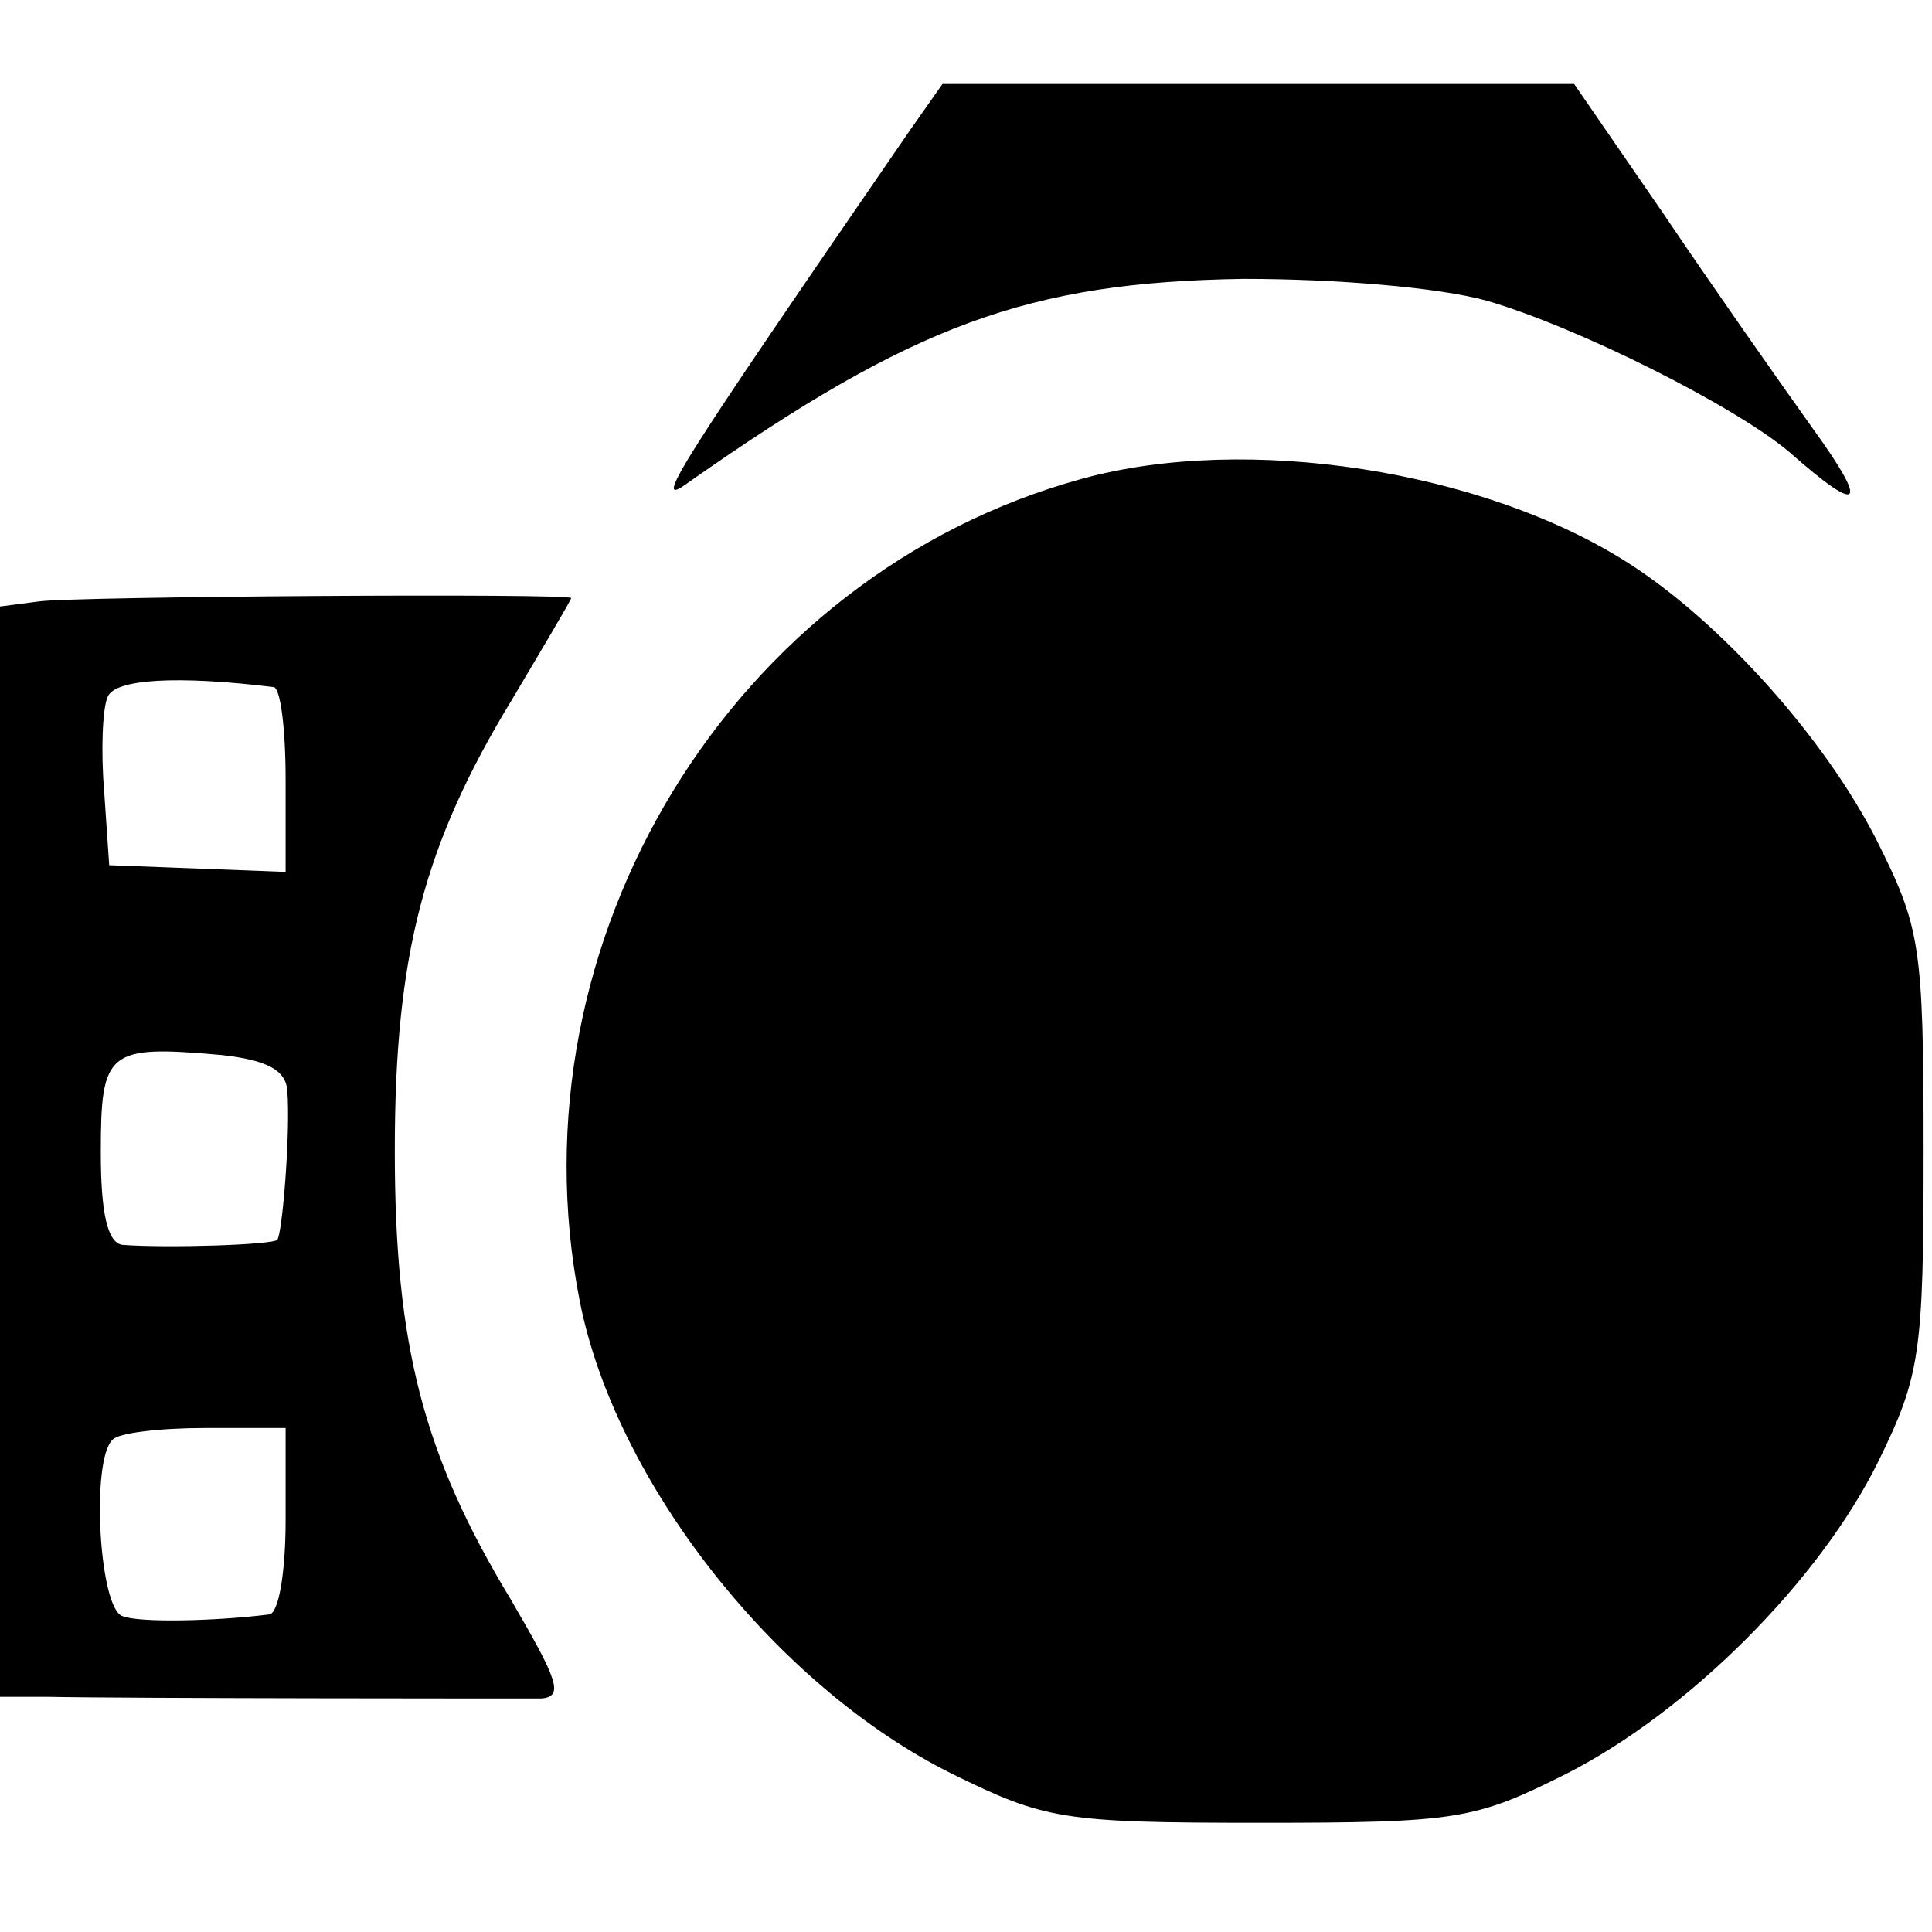 <?xml version="1.0" standalone="no"?>
<!DOCTYPE svg PUBLIC "-//W3C//DTD SVG 20010904//EN"
 "http://www.w3.org/TR/2001/REC-SVG-20010904/DTD/svg10.dtd">
<svg version="1.0" xmlns="http://www.w3.org/2000/svg"
 width="115pt" height="115pt" viewBox="0 0 115 115"
 preserveAspectRatio="xMidYMid meet">
<g transform="translate(0,115) scale(0.1,-0.1)"
fill="#000000" stroke="none">
<path d="M542 1073 c-141 -205 -155 -227 -132 -210 134 94 202 119 330 121 55
0 116 -5 145 -13 55 -16 148 -63 180 -90 43 -38 48 -33 14 14 -20 28 -60 85
-89 128 l-53 77 -188 0 -188 0 -19 -27z"/>
<path d="M644 865 c-208 -57 -341 -275 -299 -489 21 -108 117 -230 222 -282
55 -27 65 -29 183 -29 118 0 128 2 182 29 73 37 151 115 186 186 25 51 27 64
27 185 0 123 -2 133 -28 185 -31 61 -93 130 -148 165 -86 55 -227 77 -325 50z"/>
<path d="M23 792 l-23 -3 0 -325 0 -324 28 0 c48 -1 276 -1 294 -1 14 1 10 11
-18 59 -52 86 -69 151 -69 267 0 116 17 182 70 269 19 32 35 59 35 60 0 3
-297 1 -317 -2z m140 -51 c4 -1 7 -25 7 -55 l0 -55 -52 2 -53 2 -3 44 c-2 24
-1 49 2 56 4 11 42 13 99 6z m8 -240 c2 -25 -3 -86 -6 -89 -3 -3 -65 -5 -92
-3 -9 1 -13 19 -13 55 0 61 4 64 72 58 27 -3 38 -9 39 -21z m-1 -256 c0 -30
-4 -56 -10 -56 -32 -4 -77 -5 -87 -1 -14 4 -19 93 -6 105 3 4 28 7 55 7 l48 0
0 -55z"/>
</g>
</svg>
